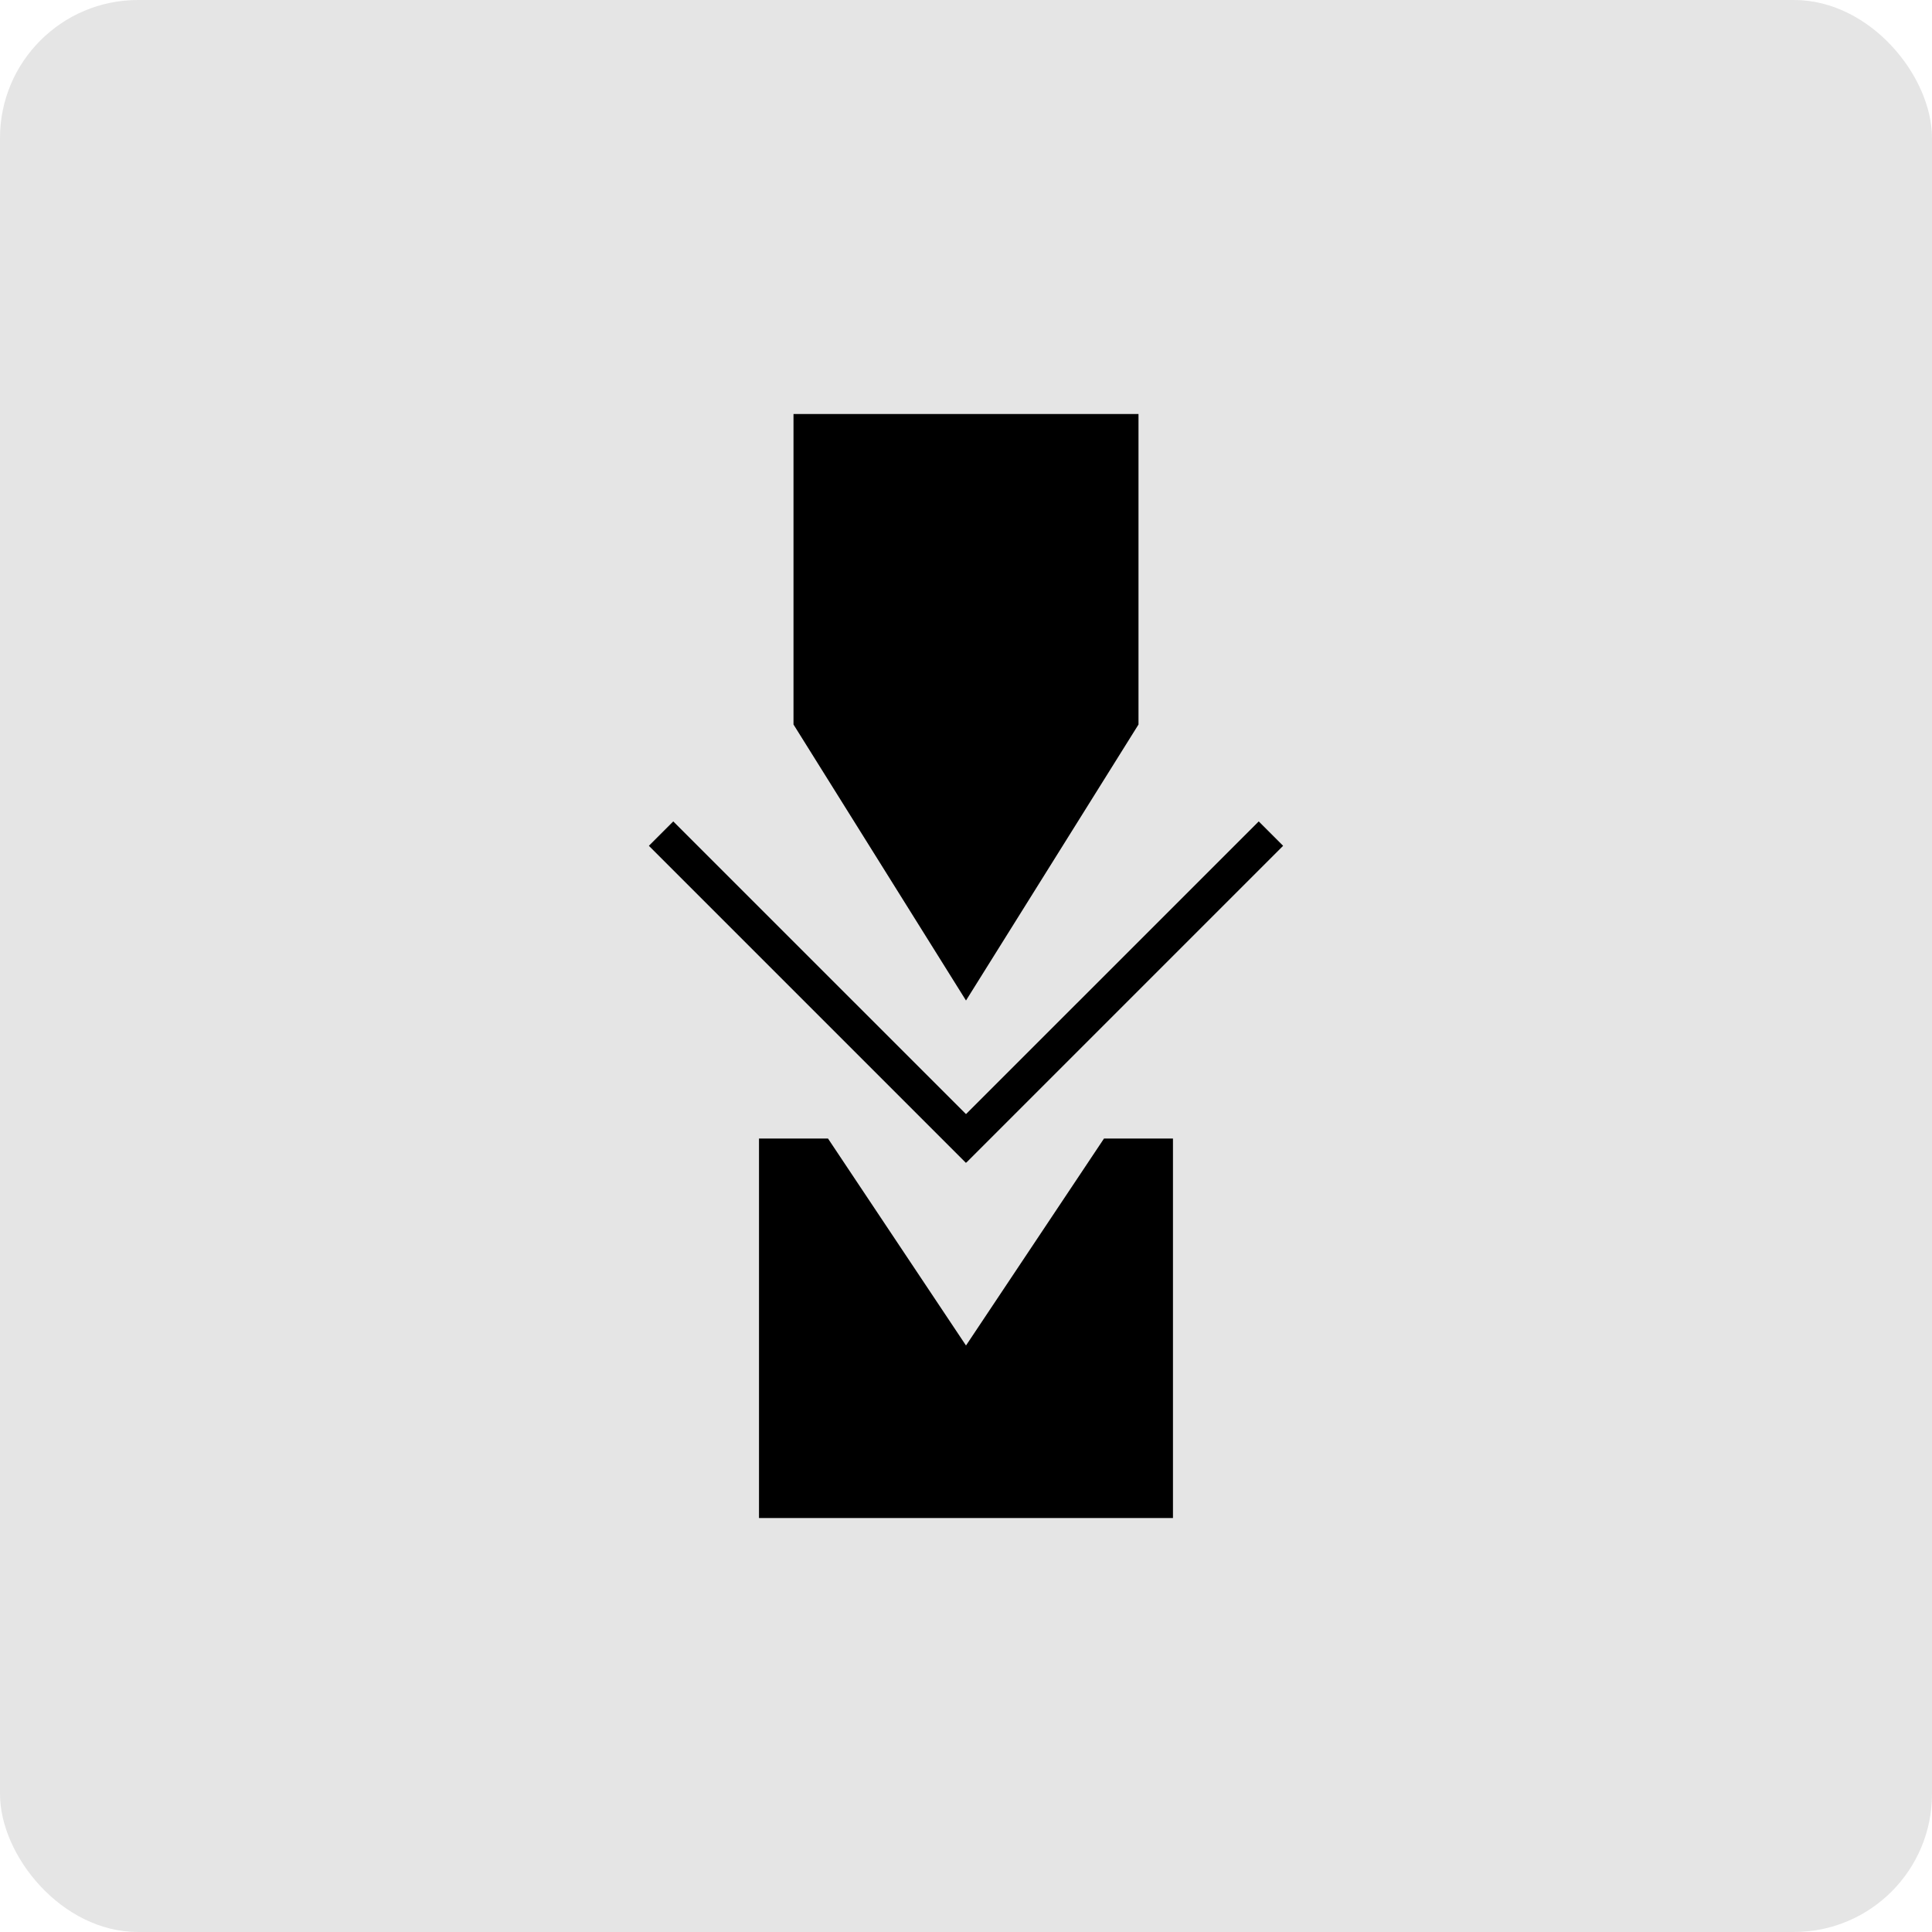 <?xml version="1.0" encoding="UTF-8"?>
<svg xmlns="http://www.w3.org/2000/svg" id="b" data-name="Icons" width="56" height="56.002" viewBox="0 0 56 56.002">
  <rect width="56" height="56" rx="4" ry="4" fill="#e5e5e5" stroke-width="0"></rect>
  <g>
    <rect x="12" y="12" width="32" height="32" fill="none" stroke-width="0"></rect>
    <g>
      <polygon points="33 21 33 12 23 12 23 21 28 29 33 21" fill-rule="evenodd" stroke-width="0"></polygon>
      <polygon points="28 39 24 33.001 22 33.001 22 44.001 33.999 44.001 33.999 33.001 32 33.001 28 39" fill-rule="evenodd" stroke-width="0"></polygon>
      <polygon points="28.016 33.688 28.018 33.69 37.192 24.516 36.485 23.809 28 32.293 19.515 23.809 18.808 24.516 27.998 33.706 28.016 33.688" fill-rule="evenodd" stroke-width="0"></polygon>
    </g>
  </g>
</svg>
